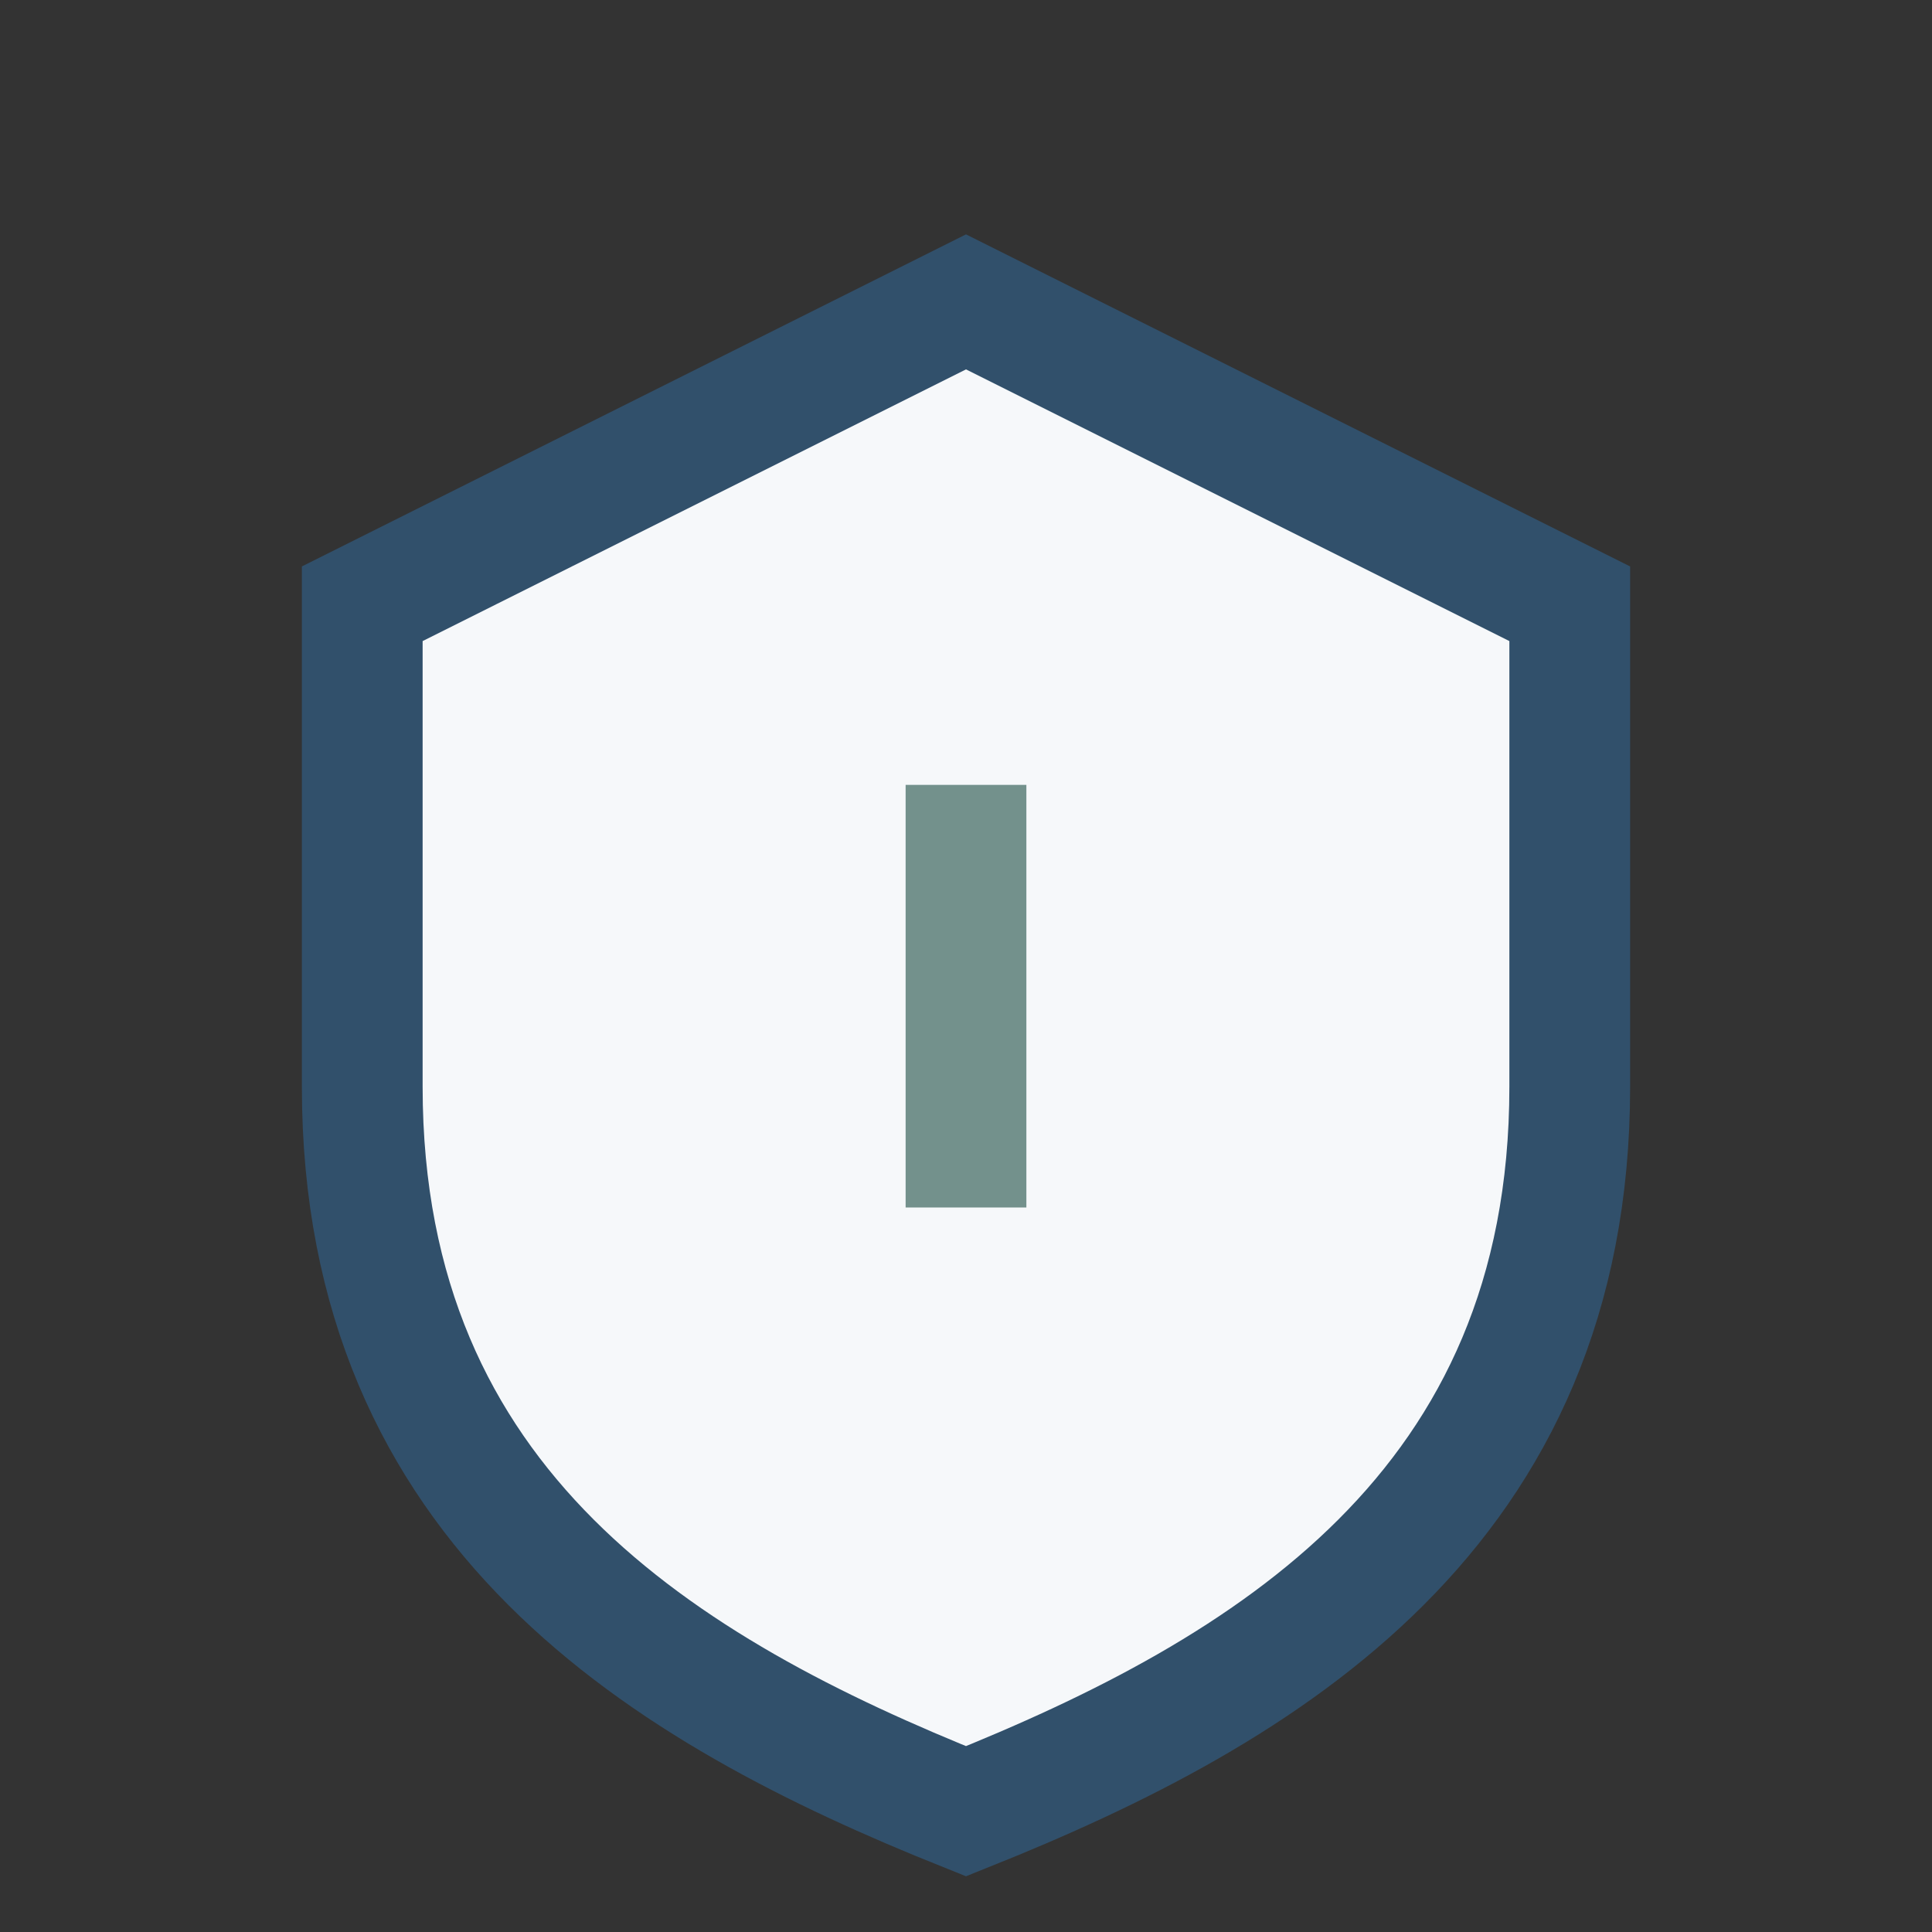 <?xml version="1.0" encoding="UTF-8"?>
<svg xmlns="http://www.w3.org/2000/svg" width="32" height="32" viewBox="0 0 32 32"><rect x="0" y="0" width="32" height="32" fill="#333333" stroke="none"/><path d="M16 5l10 5v8c0 7-5 10-10 12-5-2-10-5-10-12v-8z" fill="#F6F8FA" stroke="#31506B" stroke-width="2"/><path d="M16 13v7" stroke="#73918C" stroke-width="2"/></svg>